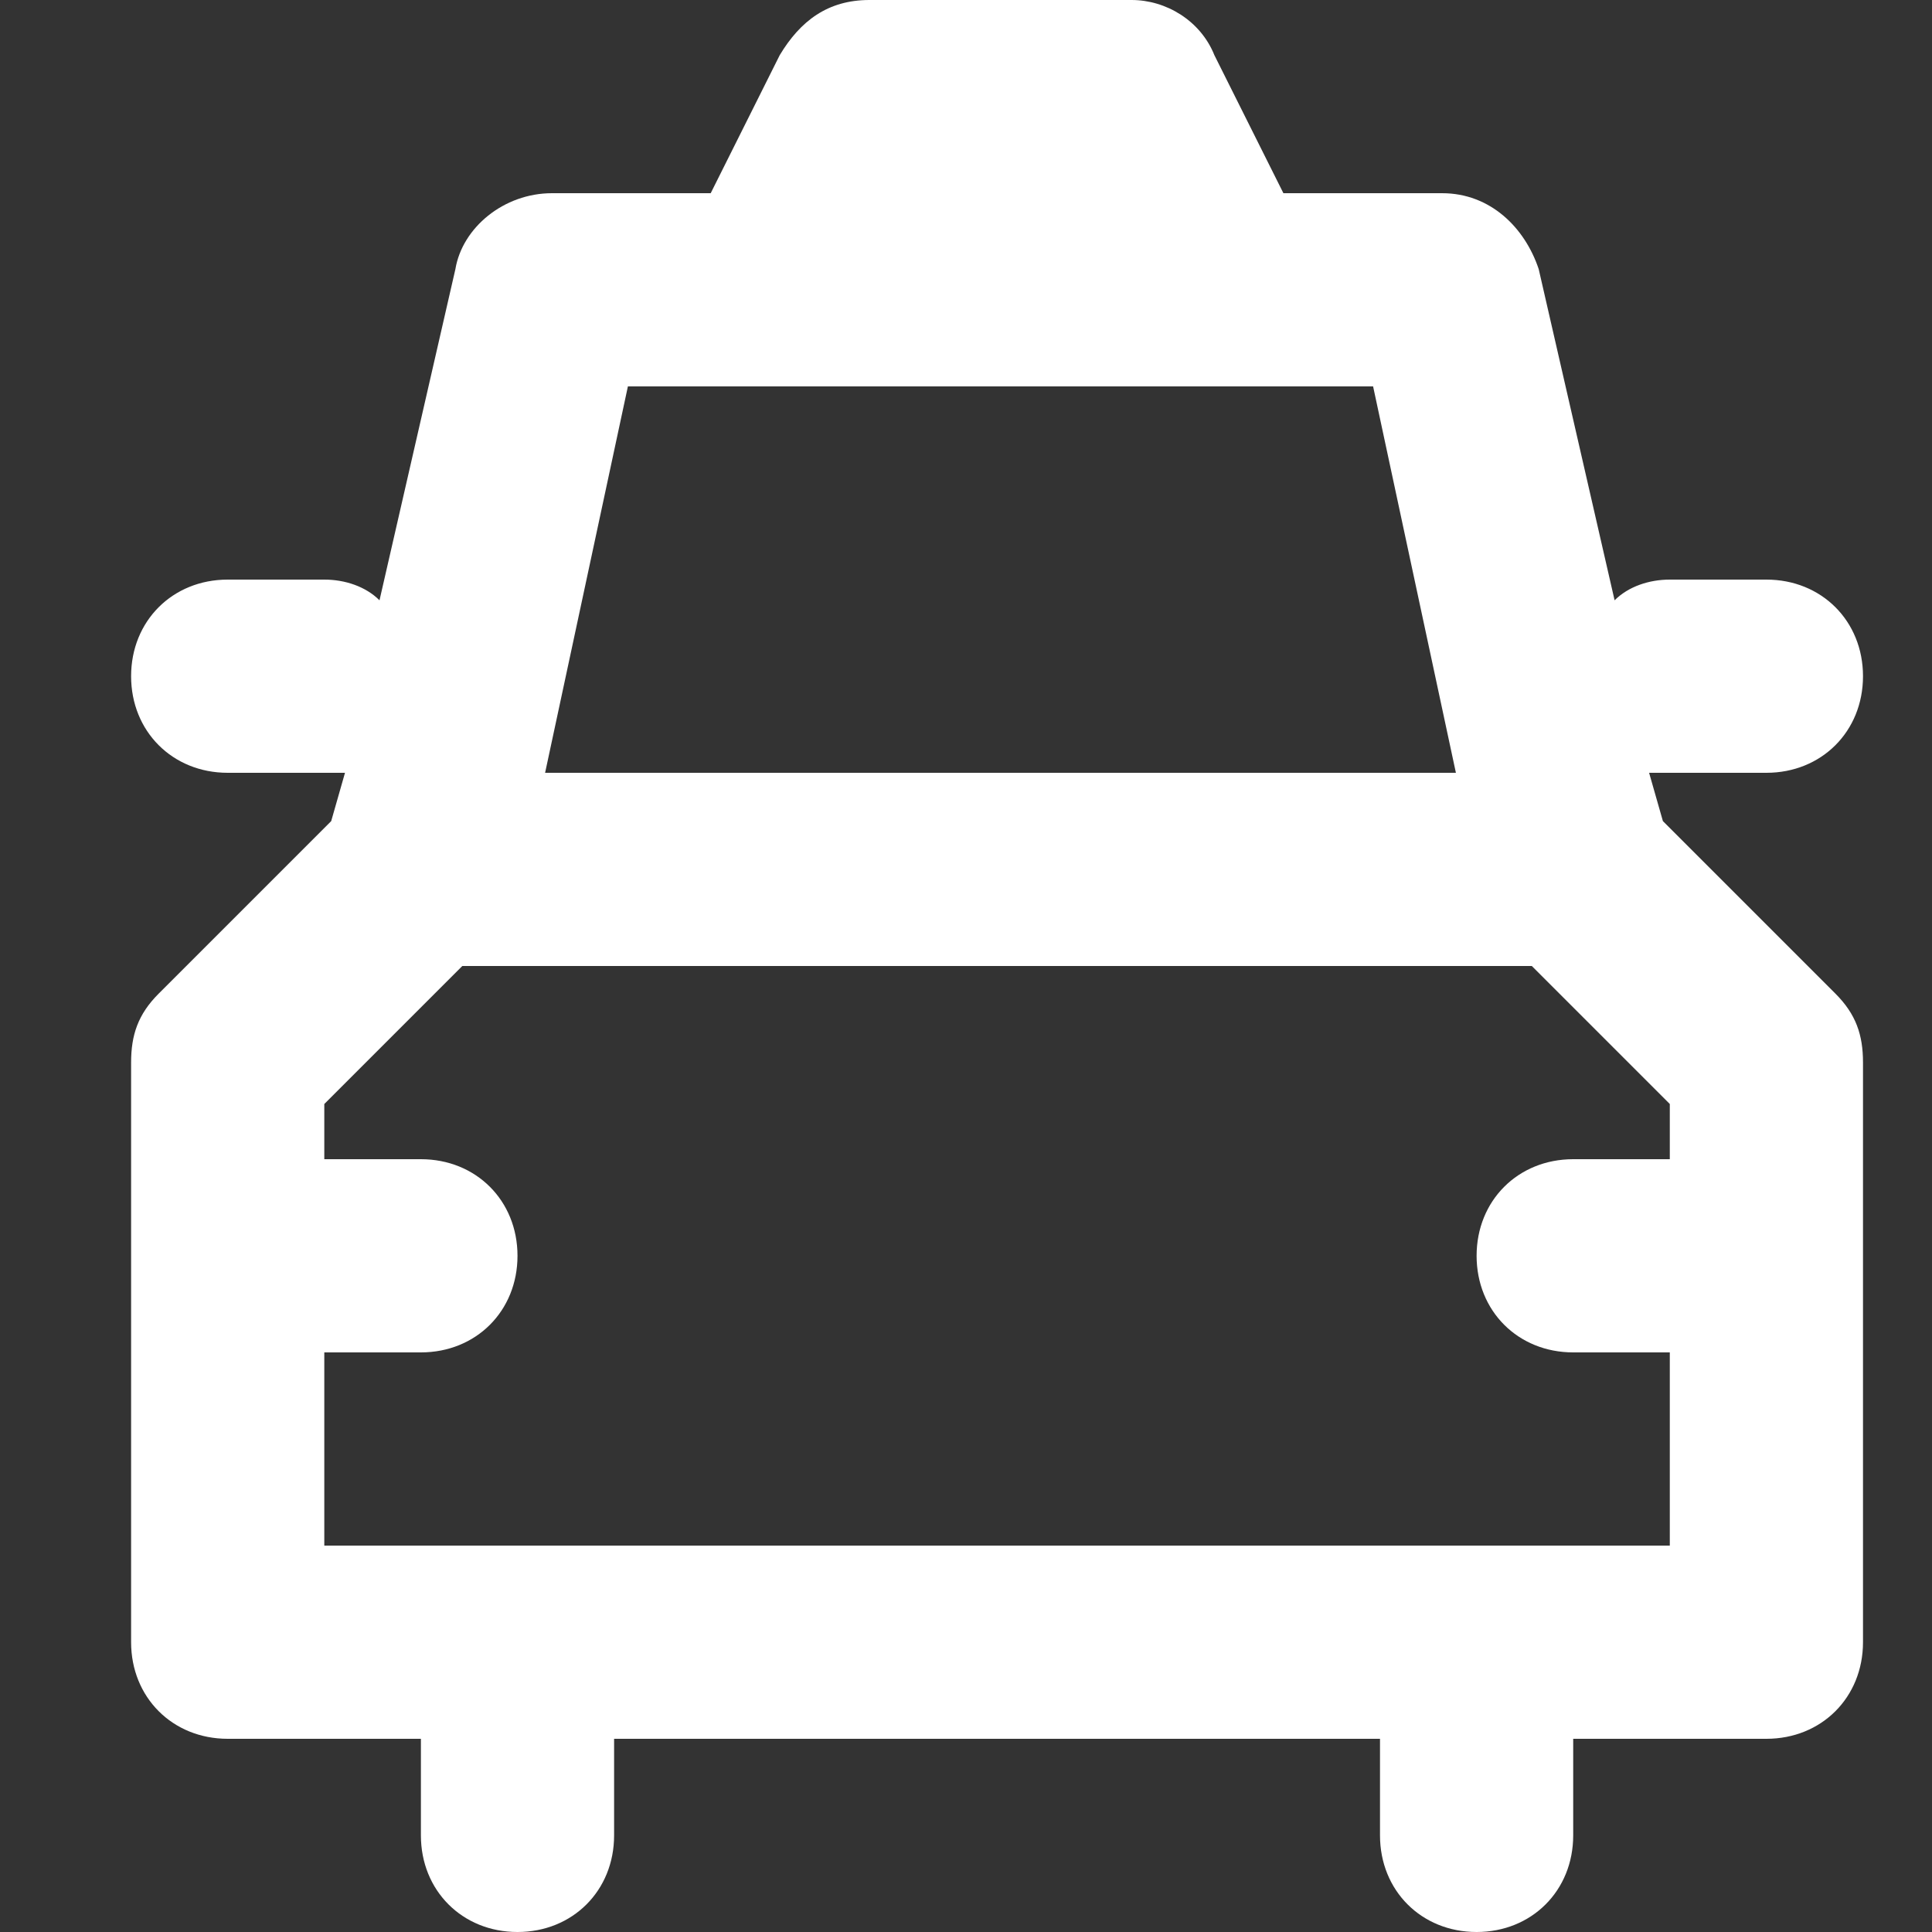 <?xml version="1.0" encoding="UTF-8"?>
<svg xmlns="http://www.w3.org/2000/svg" id="Calque_1" version="1.1" viewBox="0 0 28 28">
  <rect x="0" y="0" width="28" height="28" fill="#333333" stroke="none"/>
  <defs>
    <style>
      .st0 {
        fill: #fff;
        fill-rule: evenodd;
      }
    </style>
  </defs>
  <path class="st0" d="M11.3.8C11.6.3,12,0,12.6,0h3.8c.5,0,1,.3,1.2.8l1,2h2.3c.7,0,1.2.5,1.4,1.1l1.1,4.8c.2-.2.5-.3.8-.3h1.4c.8,0,1.4.6,1.4,1.4s-.6,1.4-1.4,1.4h-1.4c0,0-.2,0-.3,0l.2.7,2.5,2.5c.3.3.4.6.4,1v8.4c0,.8-.6,1.4-1.4,1.4h-2.8v1.4c0,.8-.6,1.4-1.4,1.4s-1.4-.6-1.4-1.4v-1.4h-11.1v1.4c0,.8-.6,1.4-1.4,1.4s-1.4-.6-1.4-1.4v-1.4h-2.8c-.8,0-1.4-.6-1.4-1.4v-8.4c0-.4.1-.7.4-1l2.5-2.5.2-.7c0,0-.2,0-.3,0h-1.4c-.8,0-1.4-.6-1.4-1.4s.6-1.4,1.4-1.4h1.4c.3,0,.6.1.8.3l1.1-4.8c.1-.6.7-1.1,1.4-1.1h2.3l1-2ZM22.3,14H6.7l-2,2v.8h1.4c.8,0,1.4.6,1.4,1.4s-.6,1.4-1.4,1.4h-1.4v2.8h19.5v-2.8h-1.4c-.8,0-1.4-.6-1.4-1.4s.6-1.4,1.4-1.4h1.4v-.8l-2-2ZM21.1,11.2l-1.2-5.6h-10.8l-1.2,5.6h13.2Z"></path>
</svg>
